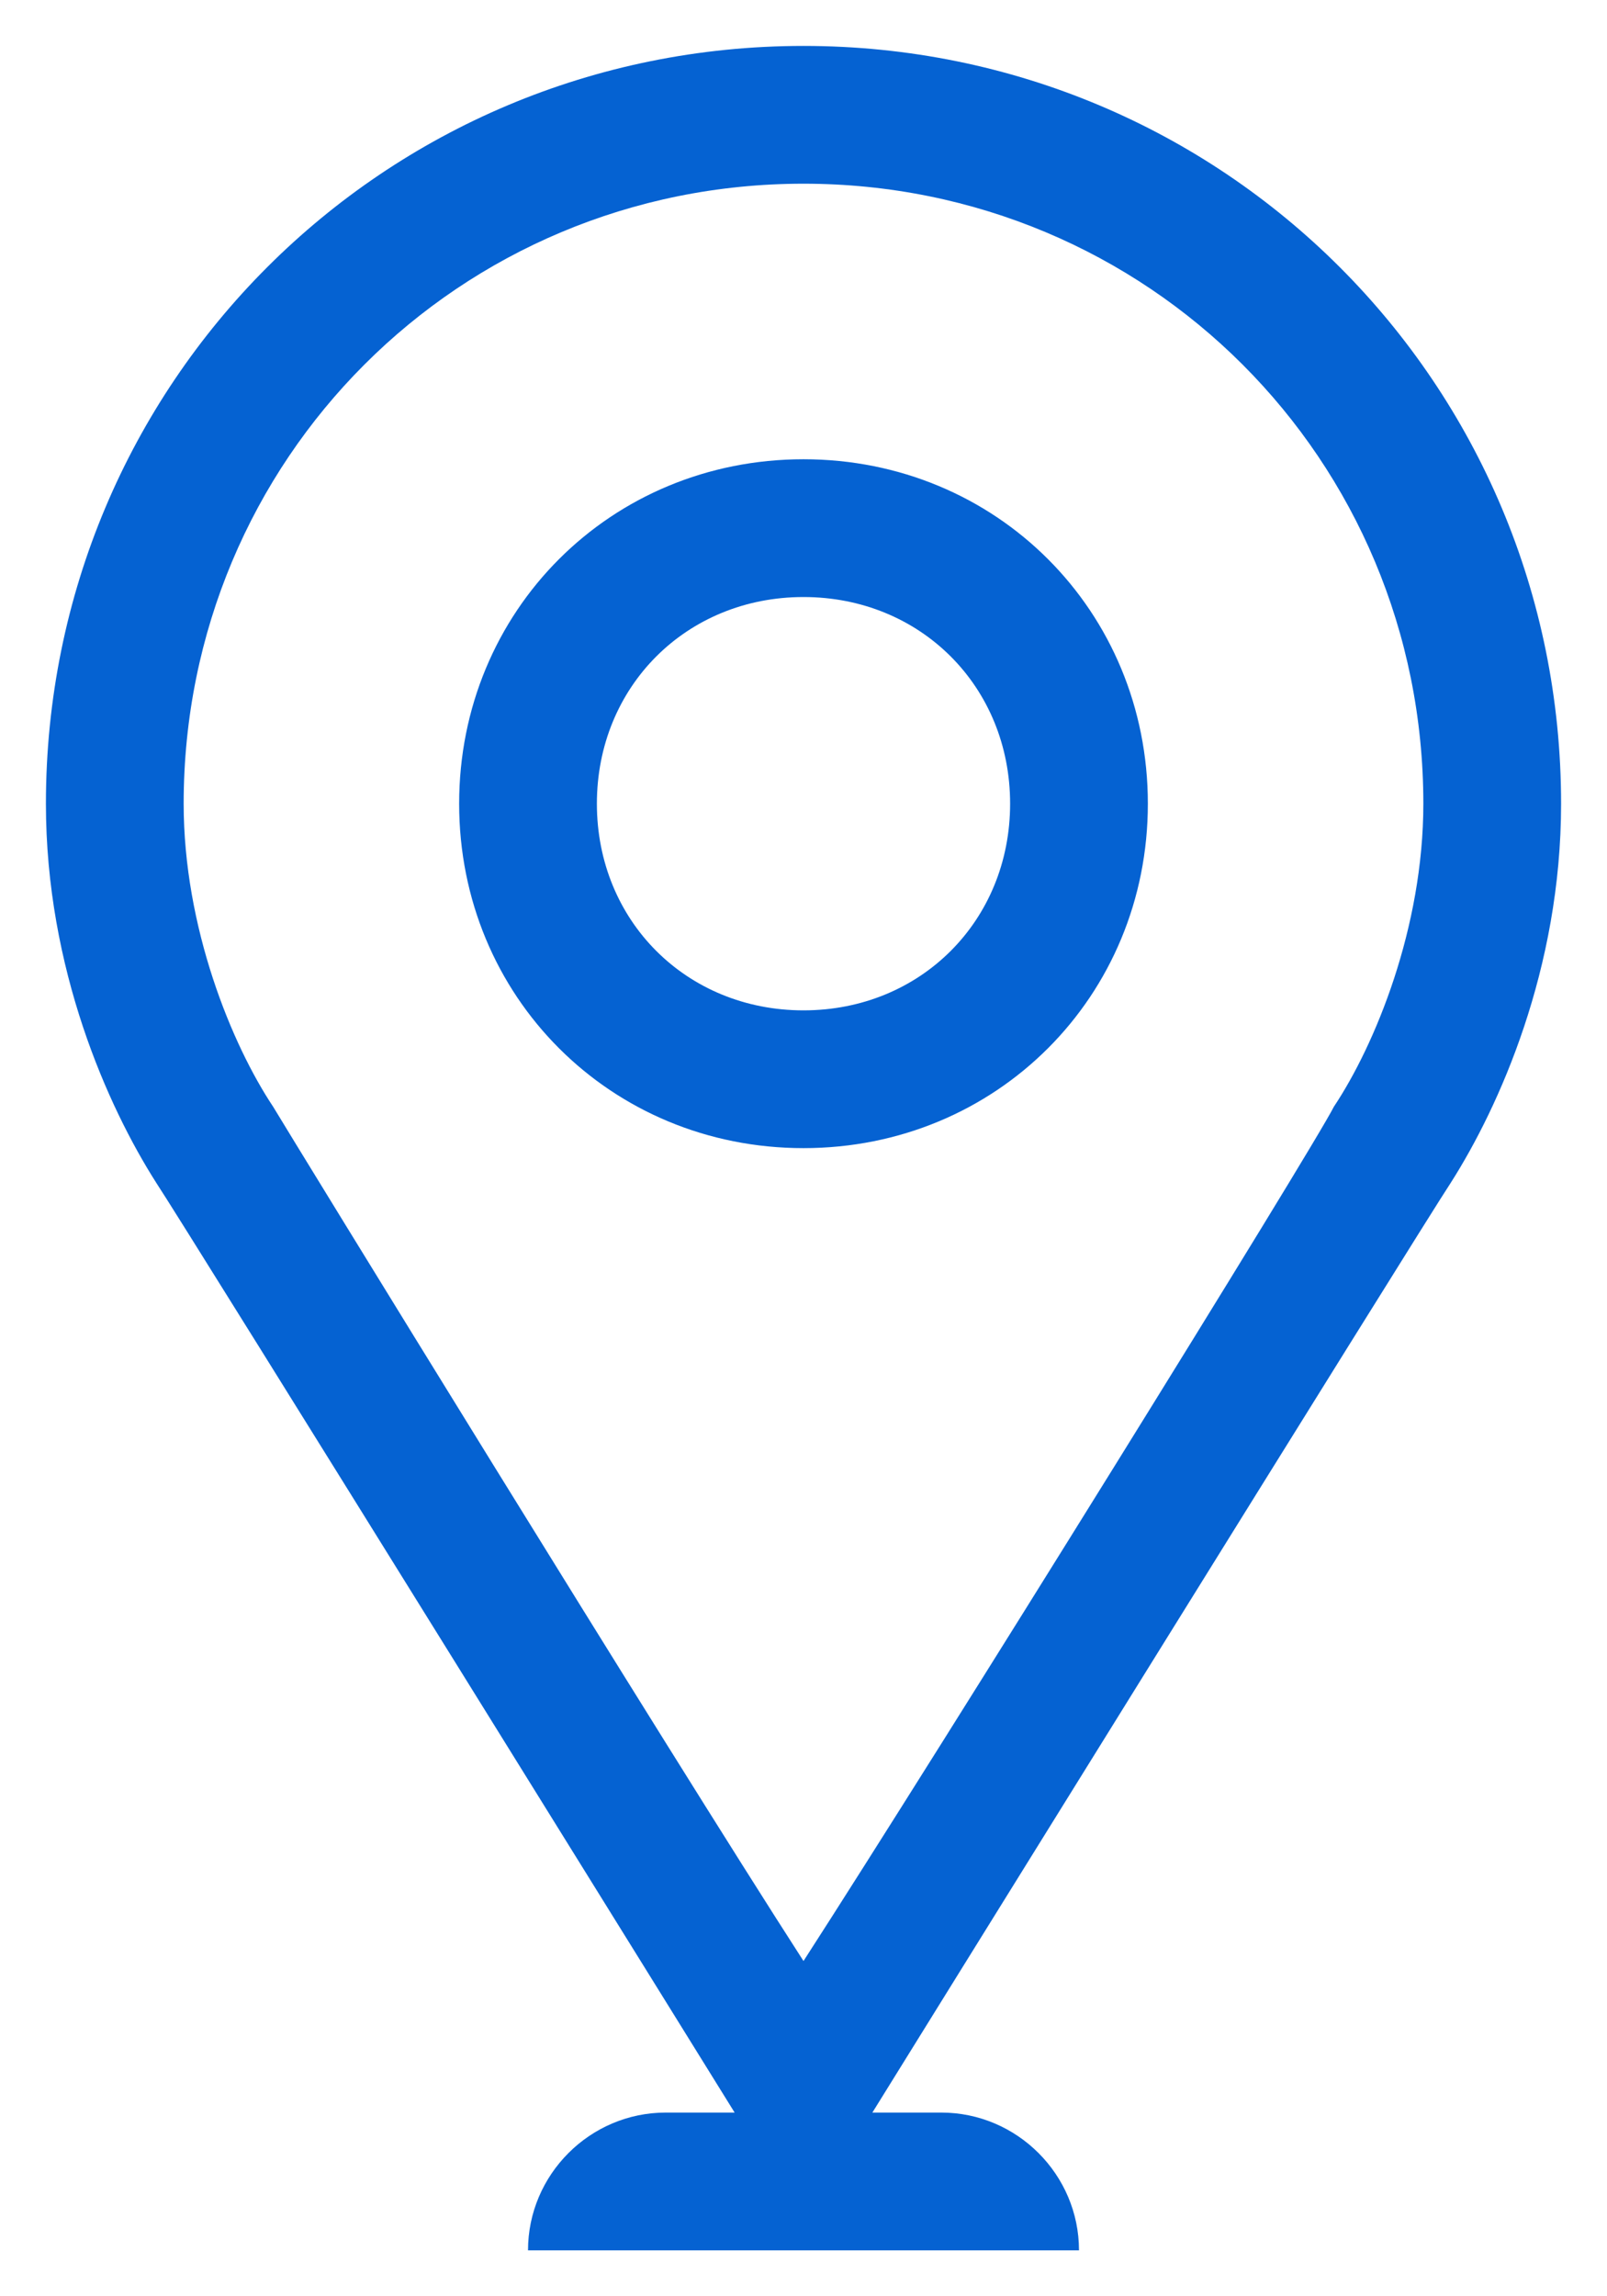 <svg width="14" height="20" viewBox="0 0 14 20" fill="none" xmlns="http://www.w3.org/2000/svg">
<path fill-rule="evenodd" clip-rule="evenodd" d="M13.6 7C13.6 3.34 10.66 0.4 7 0.4C3.34 0.4 0.4 3.34 0.4 7C0.4 8.44 0.94 9.64 1.36 10.3C1.6 10.66 6.4 18.4 6.4 18.4H5.8C5.14 18.4 4.6 18.94 4.6 19.6H9.4C9.4 18.94 8.86 18.4 8.2 18.4H7.6C7.6 18.4 12.4 10.66 12.64 10.3C13.06 9.64 13.6 8.44 13.6 7ZM11.62 9.64C11.44 10 8.2 15.22 7 17.08C5.8 15.22 2.56 9.94 2.38 9.64C2.02 9.1 1.6 8.08 1.6 7C1.6 4 4 1.6 7 1.6C10 1.6 12.4 4 12.4 7C12.4 8.08 11.98 9.1 11.62 9.64ZM10 7C10 8.68 8.68 10 7 10C5.32 10 4 8.68 4 7C4 5.32 5.32 4 7 4C8.68 4 10 5.32 10 7ZM7 5.2C5.98 5.2 5.2 5.98 5.2 7C5.2 8.02 5.98 8.8 7 8.8C8.02 8.8 8.8 8.02 8.8 7C8.8 5.98 8.02 5.2 7 5.2Z" fill="#0562D2"/>
</svg>
